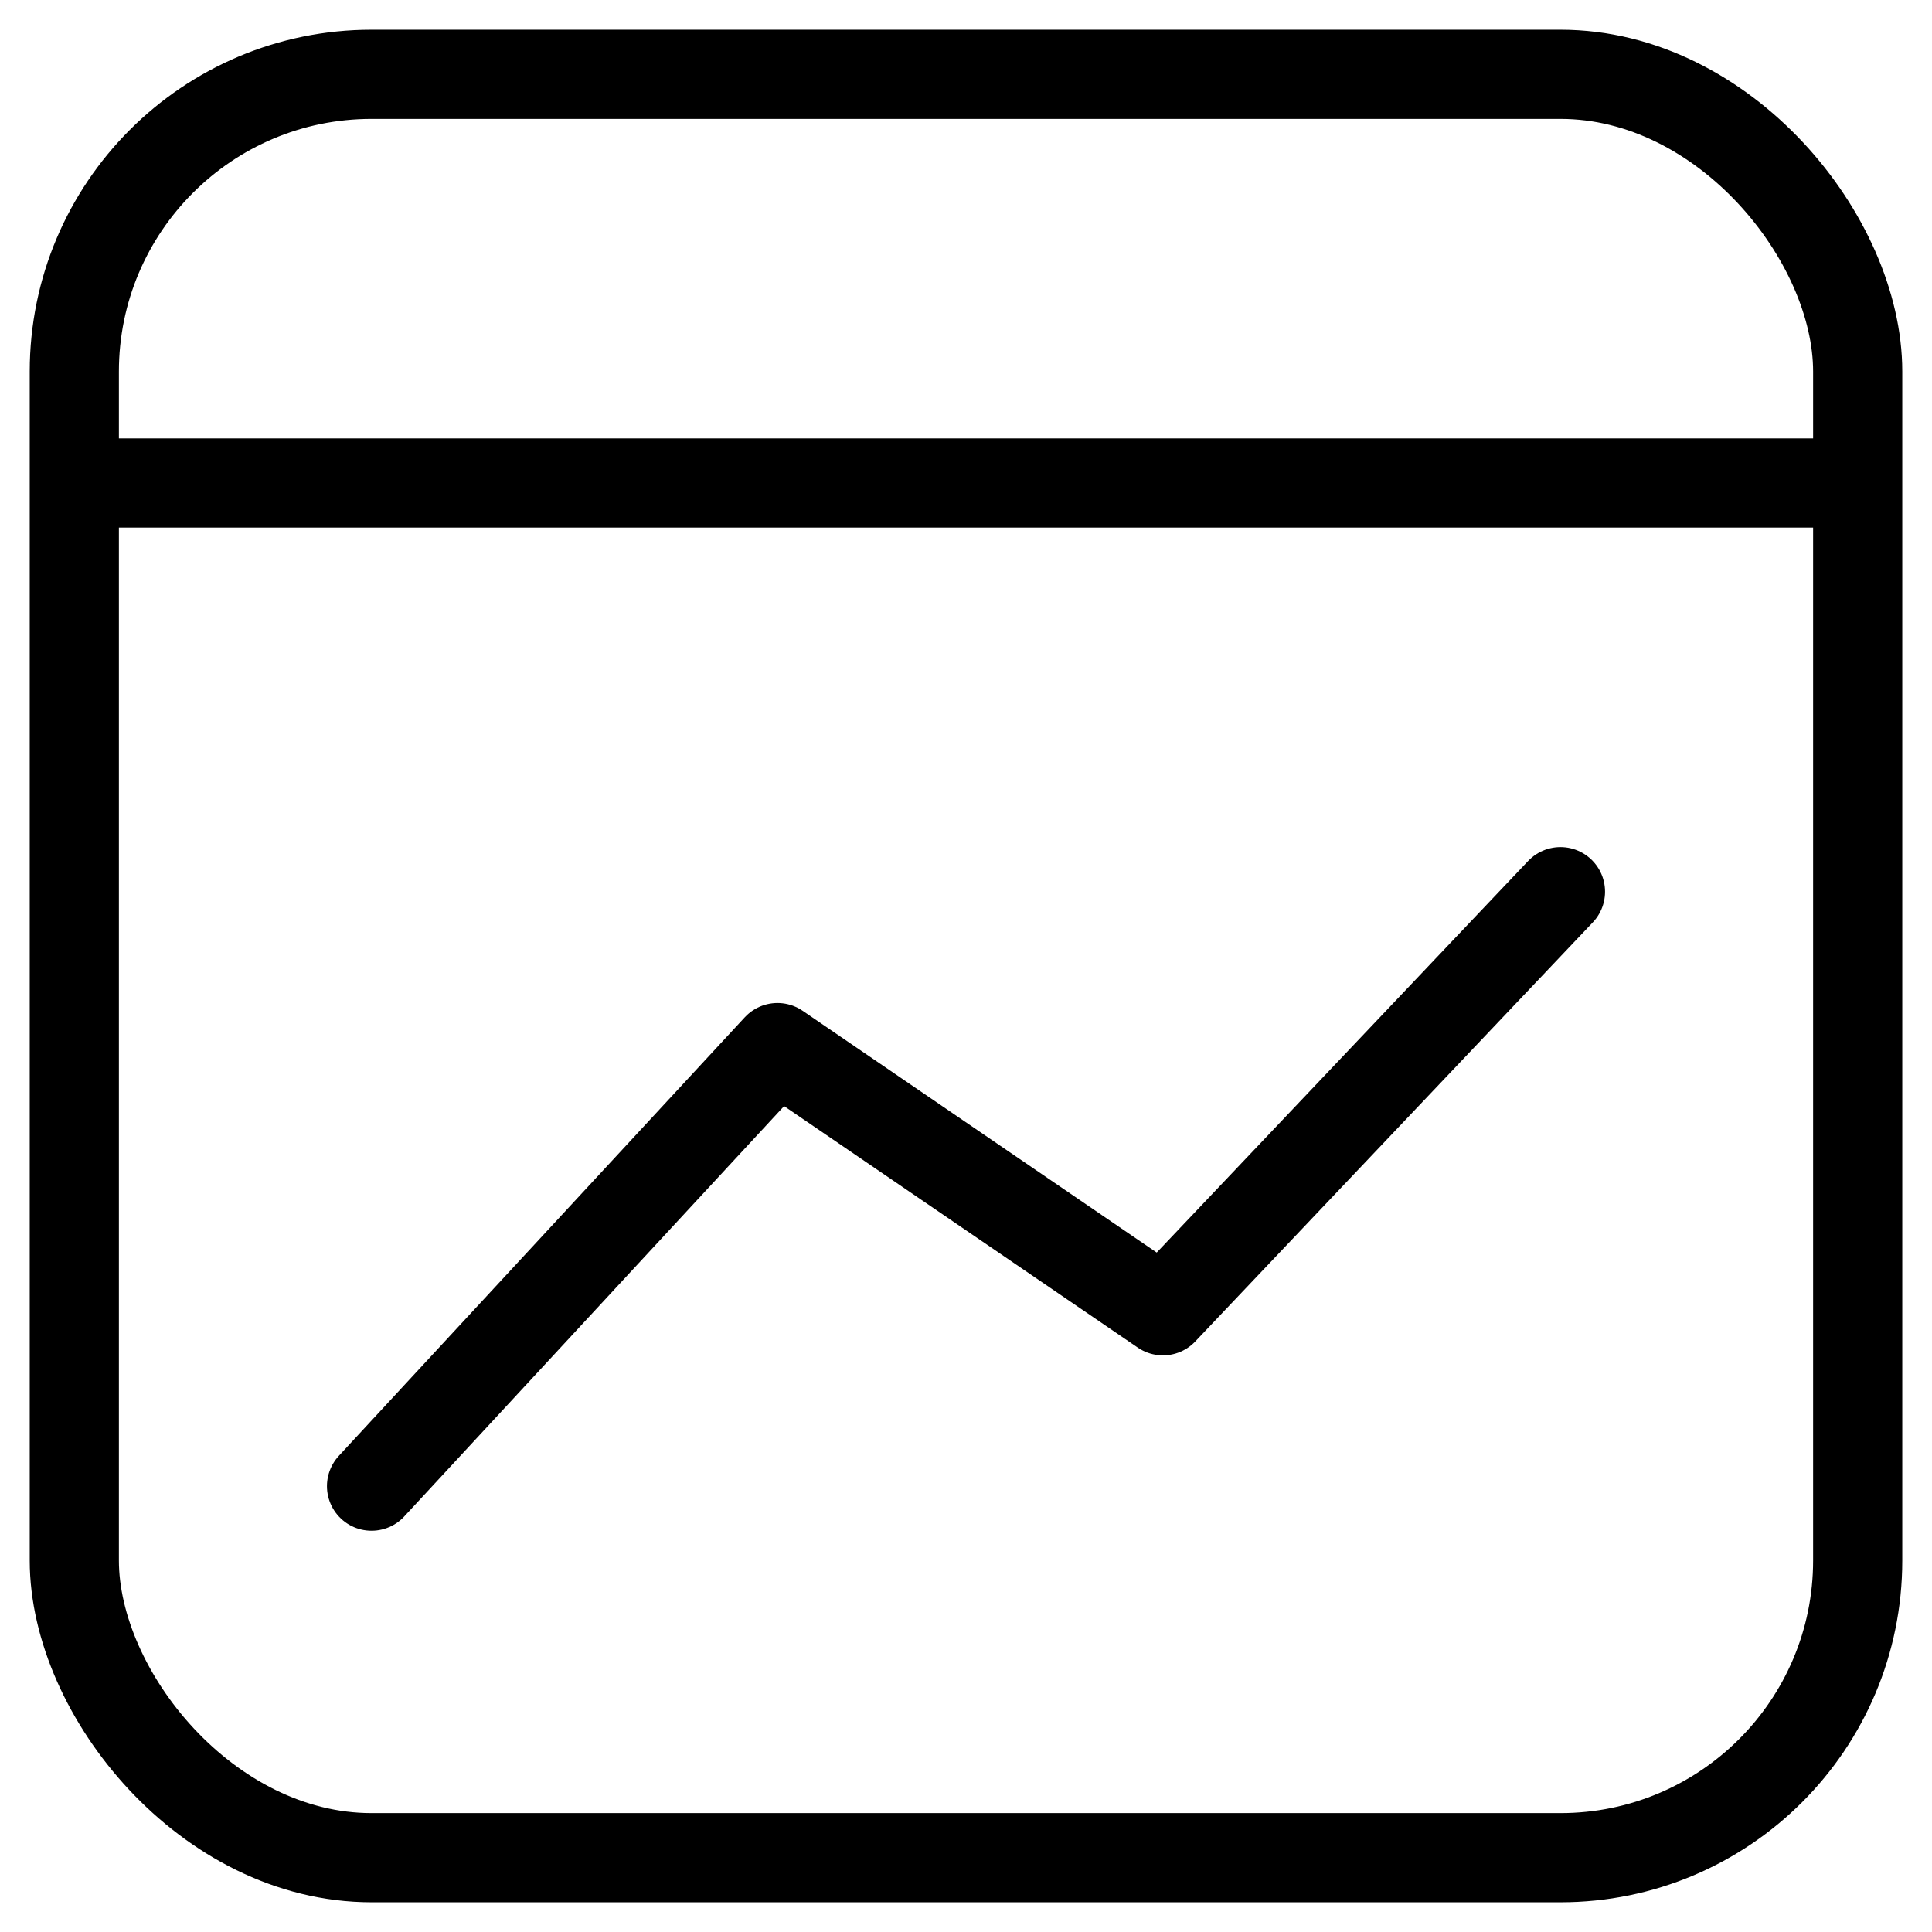 <?xml version="1.0" encoding="UTF-8"?>
<svg width="26px" height="26px" viewBox="0 0 26 26" version="1.1" xmlns="http://www.w3.org/2000/svg" xmlns:xlink="http://www.w3.org/1999/xlink">
    <!-- Generator: Sketch 60 (88103) - https://sketch.com -->
    <title>icon-ads</title>
    <desc>Created with Sketch.</desc>
    <g id="Page-1" stroke="none" stroke-width="1" fill="none" fill-rule="evenodd">
        <g id="icon-ads" transform="translate(1, 1)" stroke="#000000" stroke-width="1.2">
            <rect id="Rectangle" x="0" y="0" width="24" height="24" rx="4"></rect>
            <line x1="0.5" y1="5.5" x2="23.5" y2="5.5" id="Line" stroke-linecap="square"></line>
            <polyline id="Path-2" stroke-linecap="round" stroke-linejoin="round" points="4 19 9.463 13.098 14.65 16.64 20 11"></polyline>
        </g>
    </g>
</svg>